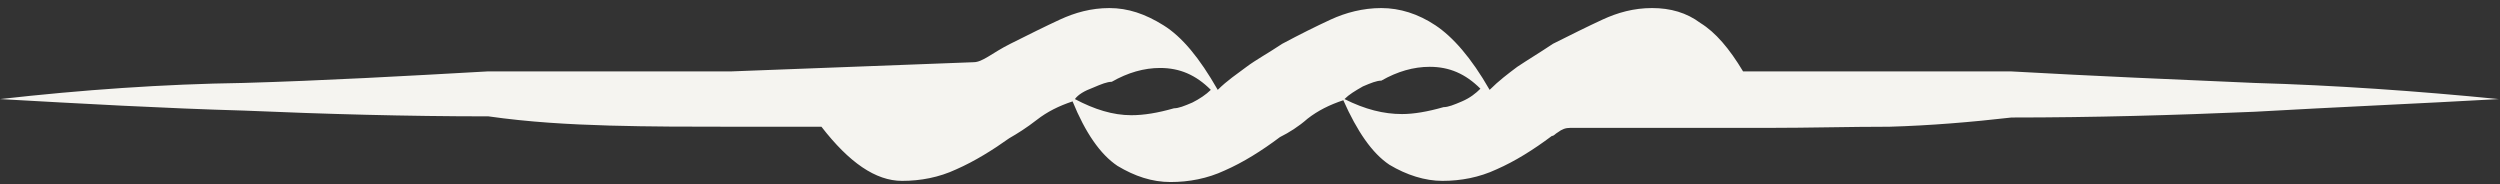 <svg xmlns="http://www.w3.org/2000/svg" xmlns:xlink="http://www.w3.org/1999/xlink" id="Layer_1" x="0px" y="0px" width="217px" height="16px" viewBox="0 0 217 16" style="enable-background:new 0 0 217 16;" xml:space="preserve"><rect x="0" y="0" width="217" height="16" fill="#333333" stroke="none"/><style type="text/css">	.st0{fill:#F5F4F0;}</style><path class="st0" d="M174.6,6.2c7.1,0.4,14.2,0.7,21.1,1c7,0.2,14.1,0.7,21.2,1.4c-7.1,0.4-14.2,0.7-21.2,1.1 c-7,0.3-14,0.5-21.1,0.5c-3.5,0.4-7.1,0.7-10.6,0.8c-3.5,0-7,0.1-10.5,0.1h-17.2c-0.4,0-0.7,0.1-1.1,0.4c-0.2,0.1-0.3,0.3-0.5,0.3 c-1.6,1.2-3.2,2.2-4.8,2.9c-1.5,0.7-3.1,1-4.7,1c-1.5,0-3.1-0.5-4.6-1.4c-1.5-1-2.8-2.9-4-5.6c-1.2,0.4-2.2,0.9-3.1,1.6 c-0.8,0.7-1.6,1.2-2.4,1.6c-1.6,1.2-3.2,2.2-4.8,2.9c-1.5,0.7-3.1,1-4.7,1c-1.6,0-3.1-0.5-4.6-1.4c-1.5-1-2.8-2.9-3.9-5.6 c-1.2,0.4-2.2,0.9-3.1,1.6c-0.9,0.7-1.7,1.2-2.4,1.6C86.2,13,84.6,14,83,14.7c-1.5,0.7-3.1,1-4.7,1c-2.3,0-4.6-1.6-7-4.7h-7.8 c-3.5,0-7.1,0-10.6-0.1c-3.5-0.1-7-0.3-10.5-0.8c-7.1,0-14.2-0.2-21.2-0.5C14.2,9.4,7.1,9,0,8.6c7.1-0.8,14.2-1.3,21.1-1.4 c7-0.2,14.1-0.6,21.2-1h21.1l21.1-0.8c0.4,0,0.8-0.2,1.3-0.5c0.5-0.3,1.1-0.7,1.9-1.1c1.6-0.8,3-1.5,4.3-2.1c1.3-0.6,2.7-1,4.3-1 c1.6,0,3.1,0.5,4.7,1.5c1.6,1,3.1,2.8,4.7,5.6c0.8-0.8,1.7-1.4,2.5-2s1.9-1.2,3.1-2c1.5-0.8,2.9-1.5,4.2-2.1c1.3-0.6,2.8-1,4.4-1 c1.6,0,3.2,0.5,4.7,1.5c1.5,1,3.1,2.8,4.7,5.6c0.8-0.8,1.6-1.4,2.4-2c0.9-0.6,1.9-1.2,3.1-2c1.6-0.8,3-1.5,4.3-2.1 c1.3-0.6,2.7-1,4.3-1c1.6,0,3,0.4,4.2,1.3c1.3,0.8,2.5,2.2,3.7,4.2H174.6z M93.3,8.6C95,9.5,96.6,10,98.2,10c1.1,0,2.3-0.2,3.7-0.6 c0.4,0,0.9-0.2,1.6-0.5c0.6-0.3,1.2-0.7,1.6-1.1c-1.3-1.3-2.7-1.9-4.4-1.9c-1.4,0-2.8,0.4-4.2,1.2c-0.4,0-0.9,0.2-1.6,0.5 C94.1,7.9,93.6,8.2,93.3,8.6z M116.7,8.6c1.8,0.9,3.4,1.3,5,1.3c1,0,2.2-0.2,3.6-0.6c0.4,0,0.9-0.2,1.6-0.5c0.7-0.3,1.2-0.7,1.6-1.1 c-1.3-1.3-2.7-1.9-4.4-1.9c-1.4,0-2.8,0.4-4.2,1.2c-0.4,0-0.9,0.2-1.6,0.5C117.6,7.9,117.1,8.2,116.7,8.6z"></path></svg>